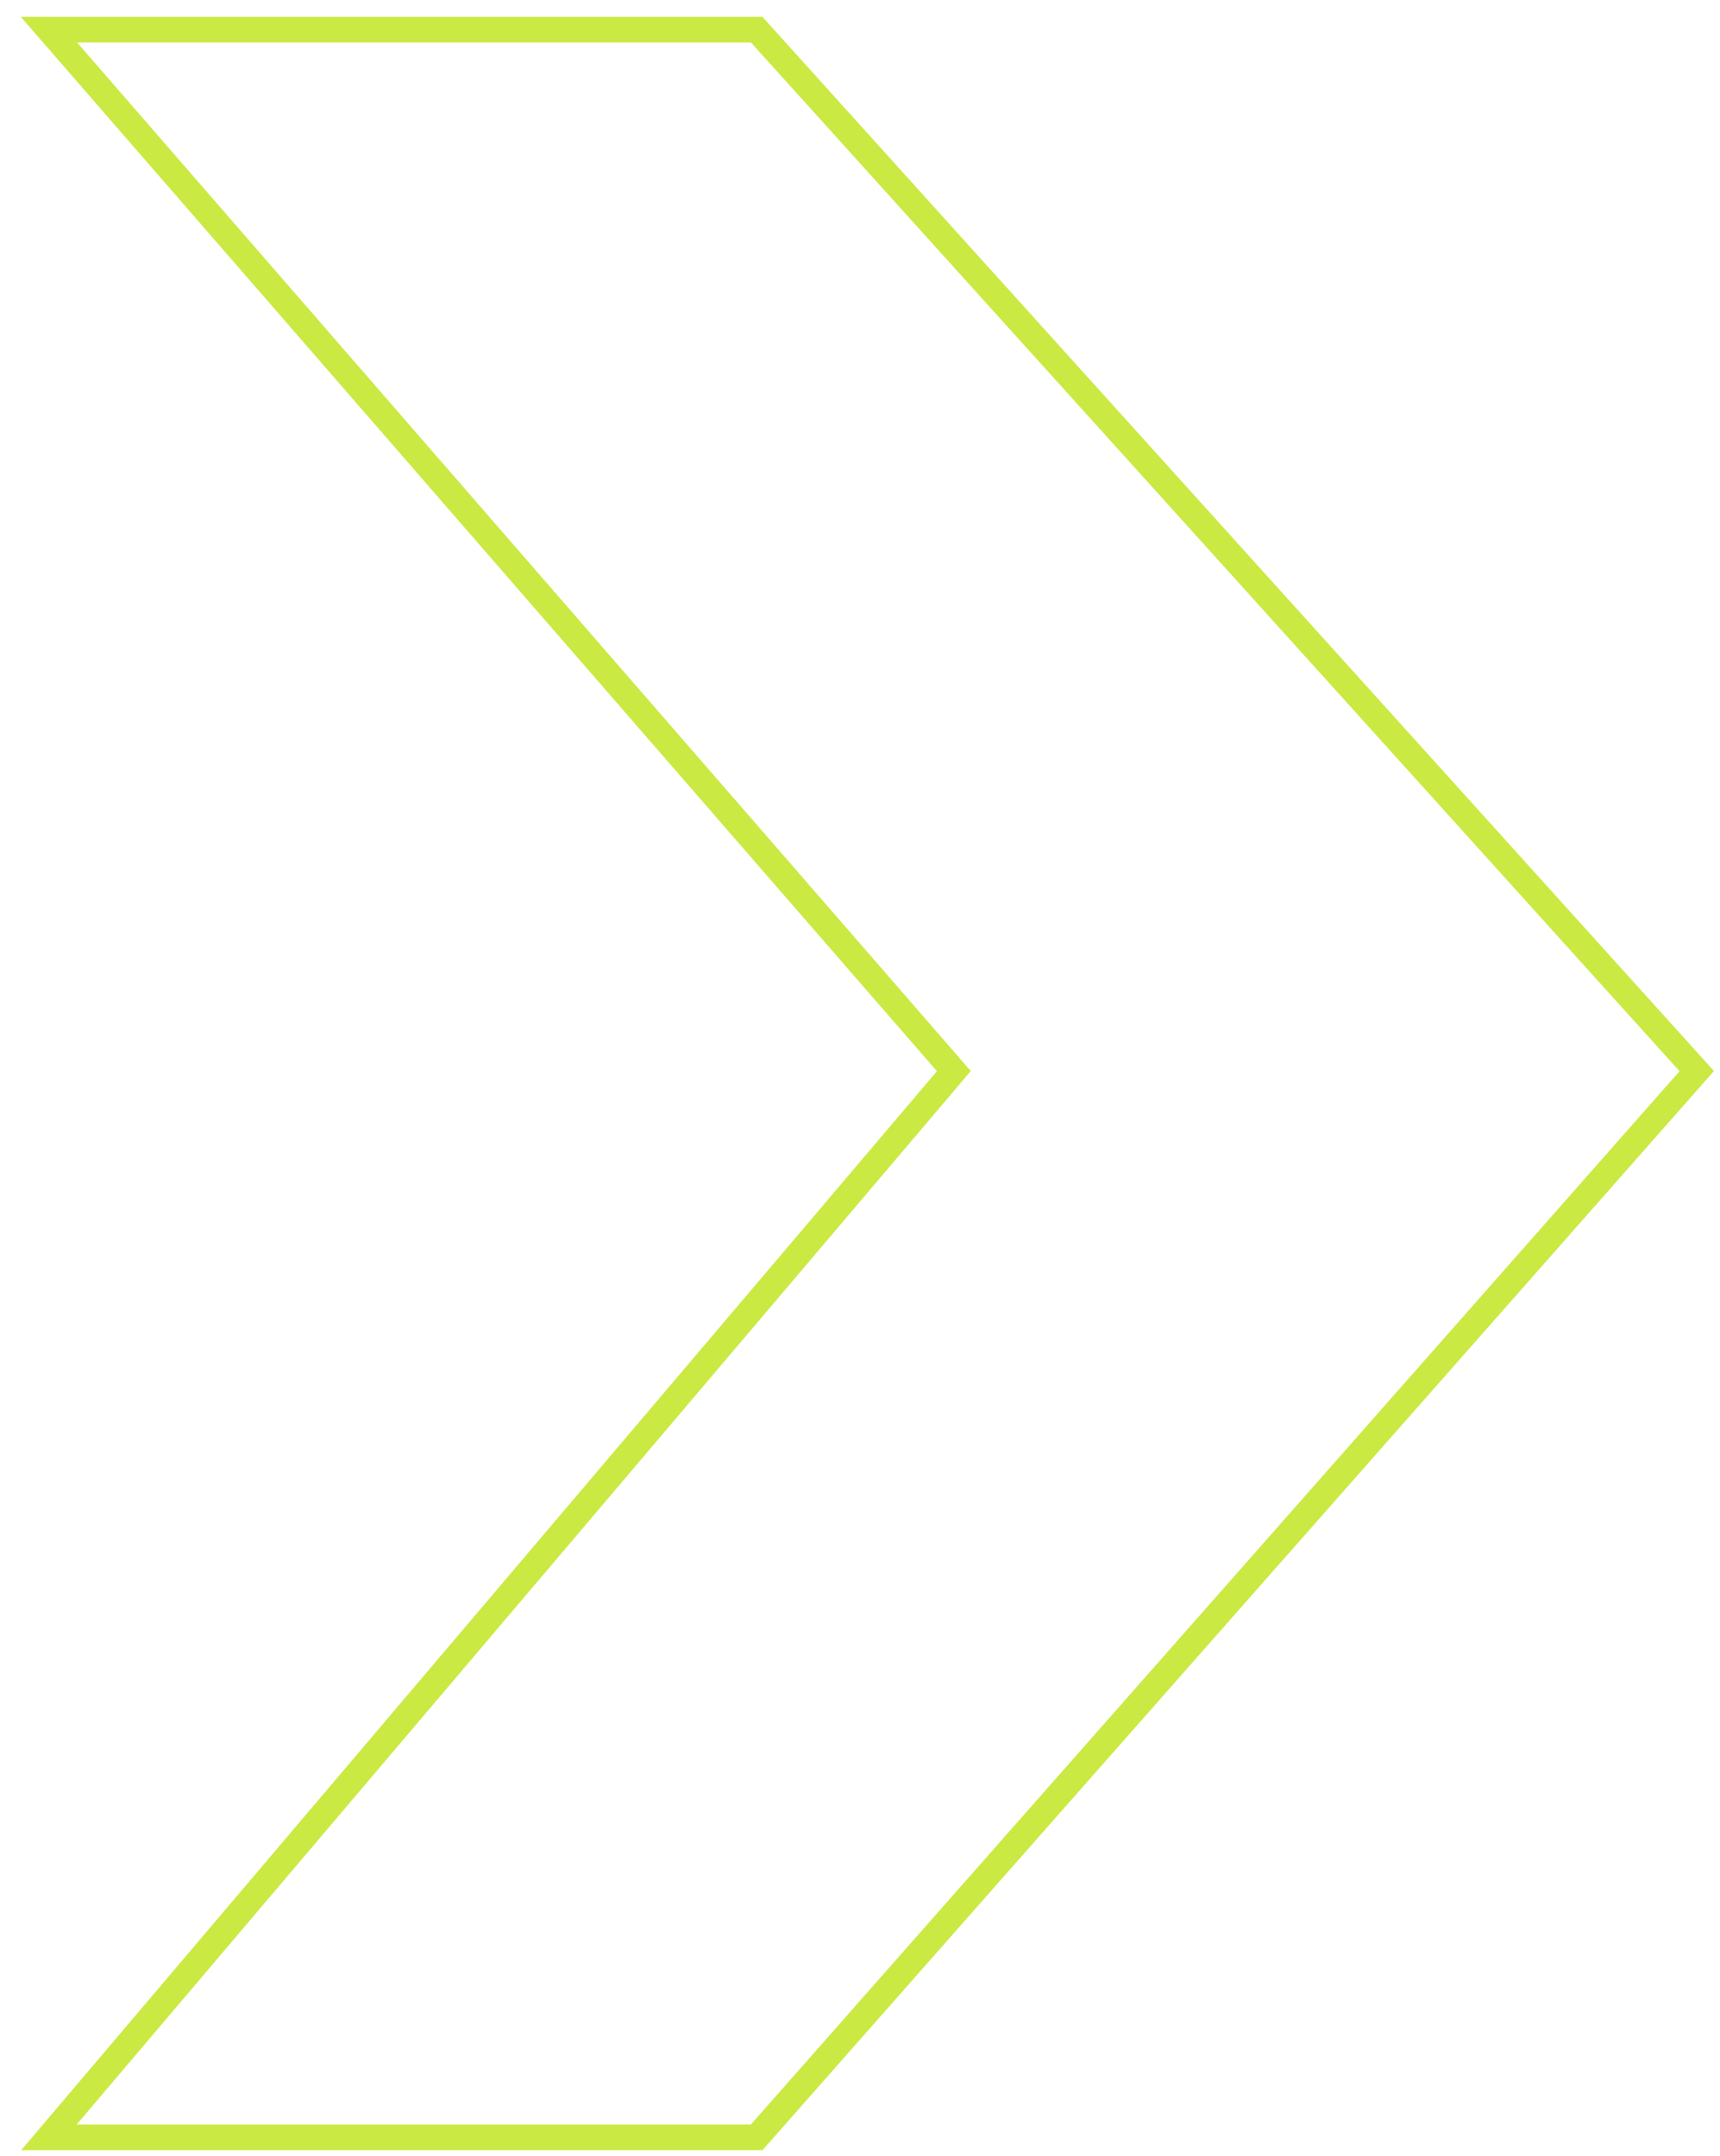 <svg width="67" height="84" viewBox="0 0 67 84" fill="none" xmlns="http://www.w3.org/2000/svg">
<path fill-rule="evenodd" clip-rule="evenodd" d="M0.809 0.655H29.697L66.764 41.724L29.701 83.765H0.826L36.496 41.731L0.809 0.655ZM3.003 1.655L37.815 41.724L2.986 82.765H29.249L65.424 41.731L29.253 1.655H3.003Z" fill="#CAE942"/>
</svg>
